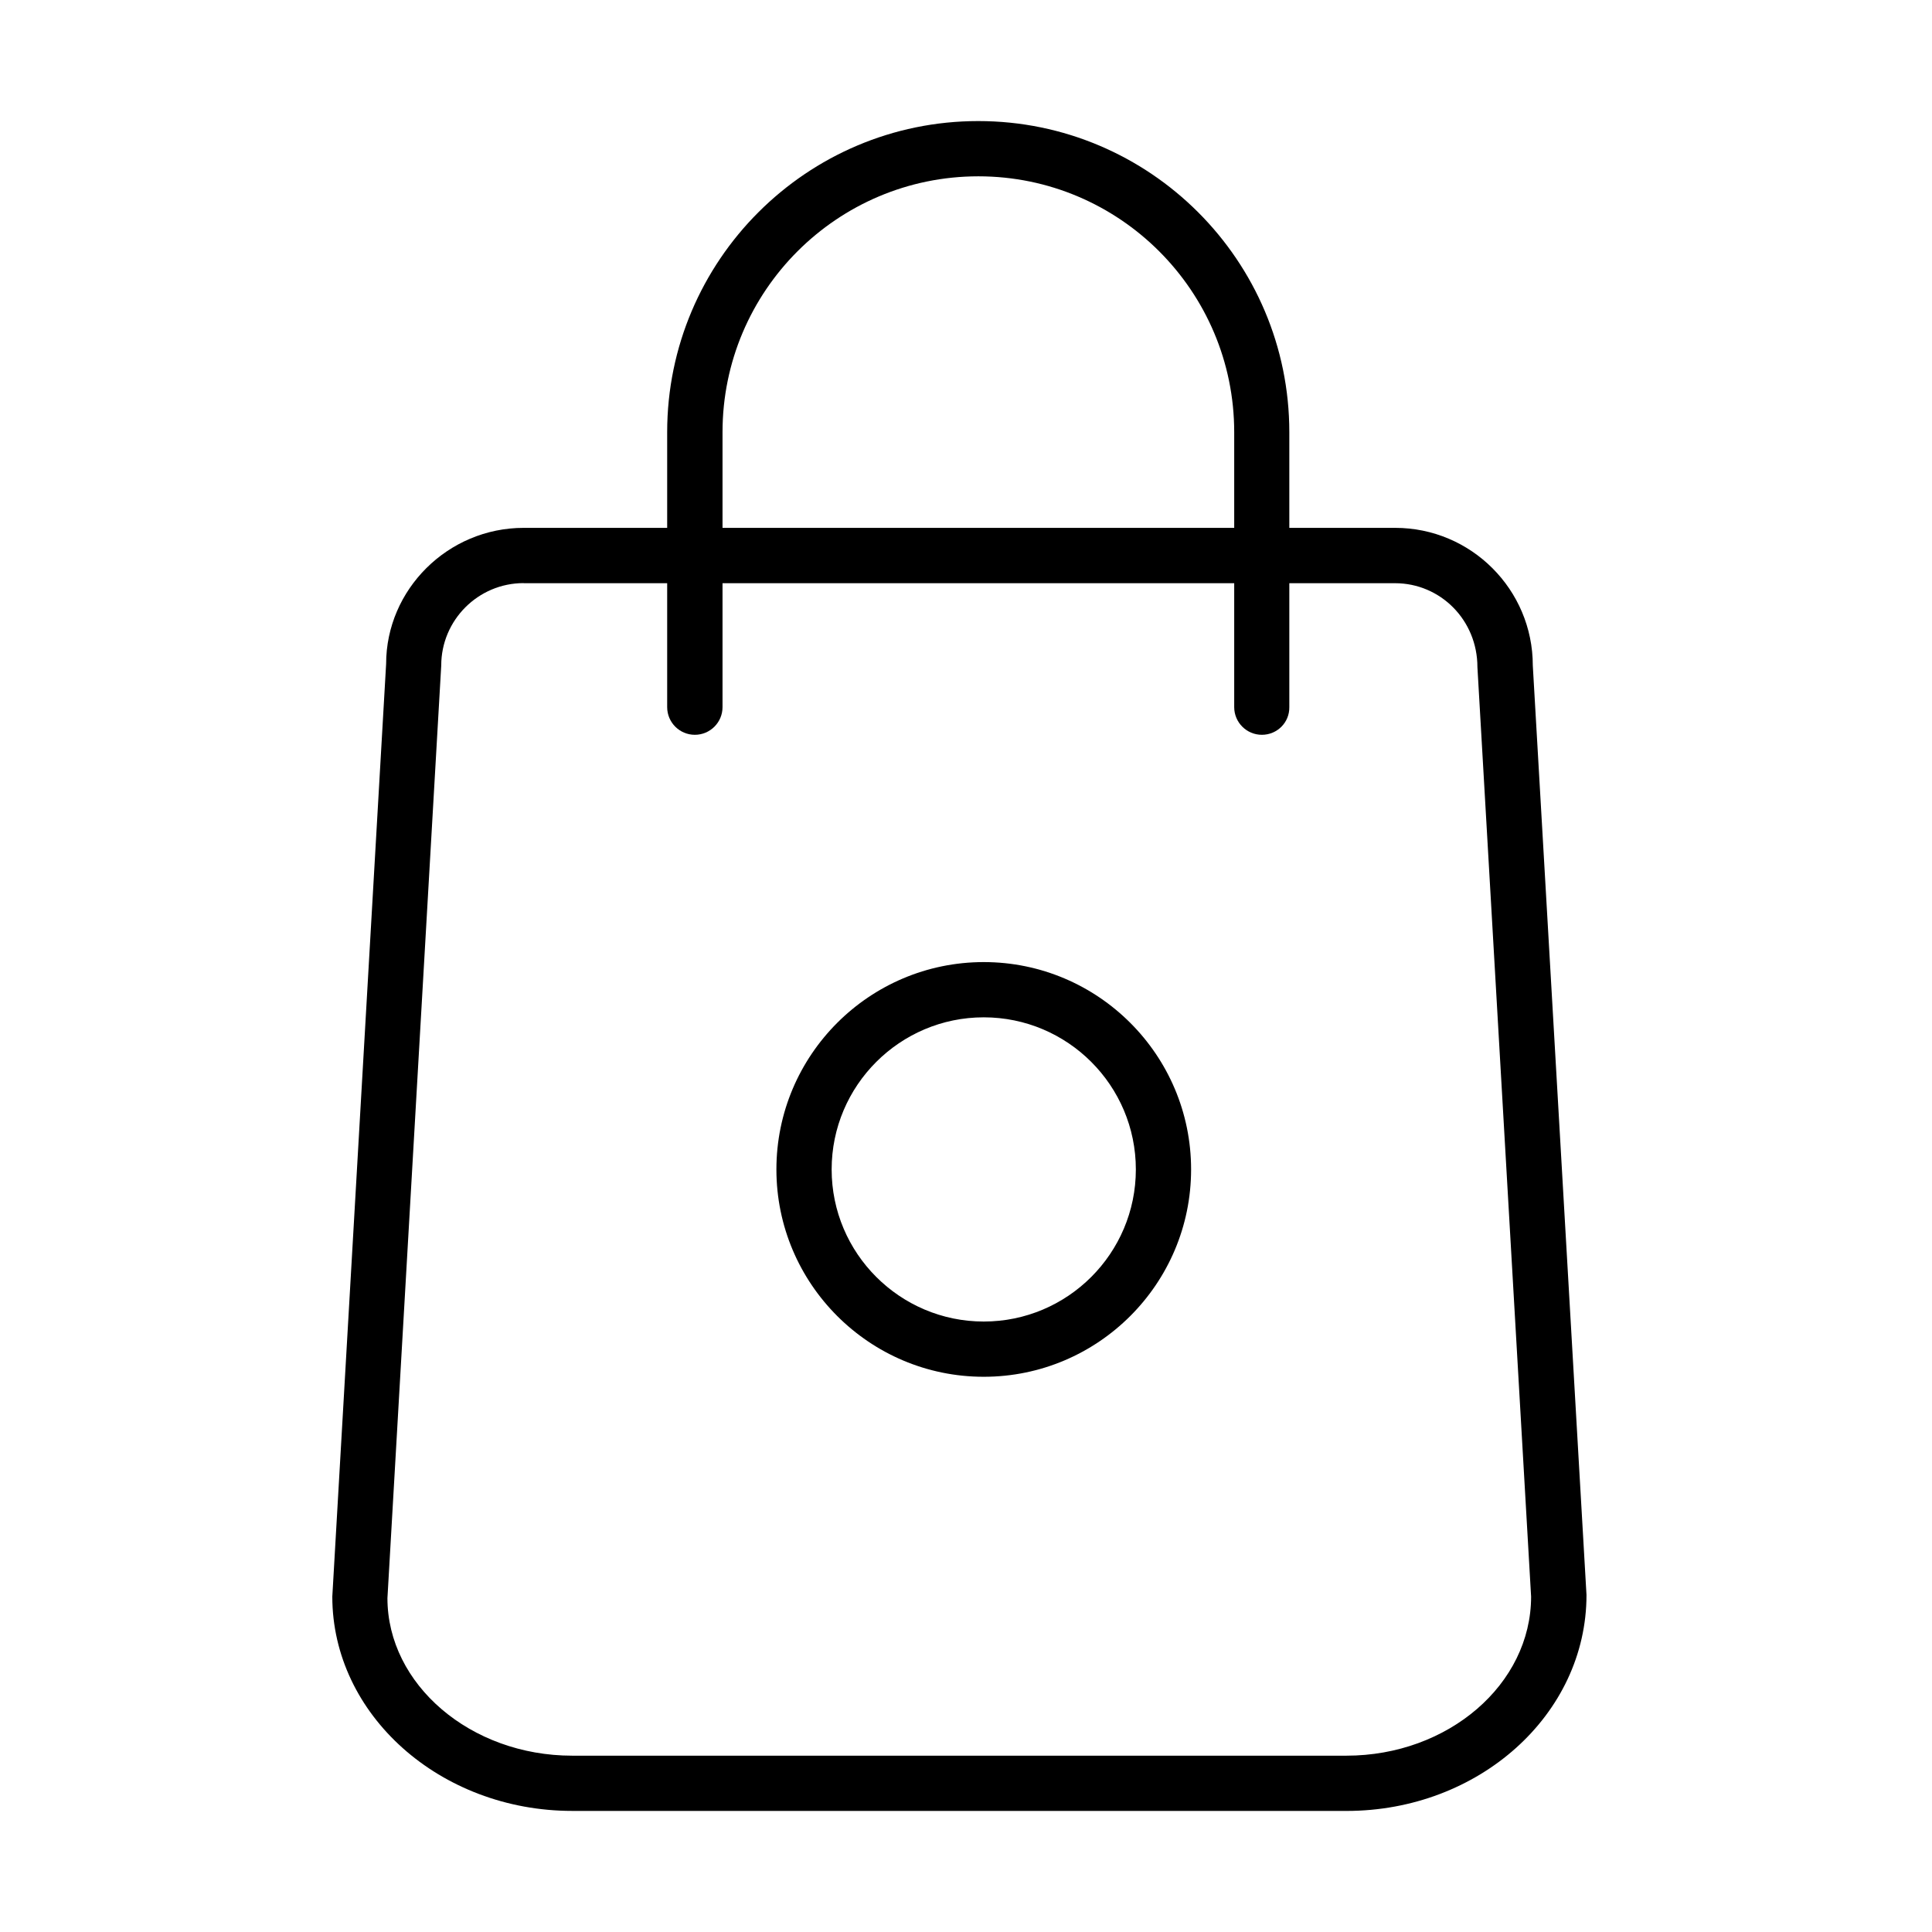 <?xml version="1.0" encoding="UTF-8"?>
<!-- Uploaded to: ICON Repo, www.svgrepo.com, Generator: ICON Repo Mixer Tools -->
<svg fill="#000000" width="800px" height="800px" version="1.1" viewBox="144 144 512 512" xmlns="http://www.w3.org/2000/svg">
 <g>
  <path d="m500.82 623.91h-205.15c-35.059 0-63.605-25.496-63.605-56.797l14.262-247.17c0-19.684 16.336-36.055 36.461-36.055h230.95c20.129 0 36.469 16.371 36.469 36.469l14.23 246.32c0 31.742-28.551 57.238-63.609 57.238zm-218.06-325.38c-12.027 0-21.828 9.801-21.828 21.828l-14.258 247.17c0 22.824 21.977 41.746 48.969 41.746h205.15c26.992 0 48.965-18.922 48.965-42.156l-14.227-246.32c0-12.469-9.801-22.242-21.828-22.242h-230.95z"/>
  <path d="m478.41 338.73c-4.047 0-7.332-3.285-7.332-7.332v-72.875c0-37.375-30.395-67.797-67.801-67.797s-67.801 30.391-67.801 67.797v72.875c0 4.047-3.285 7.332-7.332 7.332-4.051 0-7.336-3.285-7.336-7.332v-72.875c0-45.445 36.969-82.438 82.441-82.438s82.434 36.965 82.434 82.438v72.875c0.059 4.078-3.223 7.332-7.273 7.332z"/>
  <path d="m404.7 508.86c-30.305 0-54.945-24.645-54.945-54.949 0-30.305 24.641-54.949 54.945-54.949 30.309 0 54.953 24.645 54.953 54.949 0 30.305-24.645 54.949-54.953 54.949zm0-95.258c-22.207 0-40.305 18.07-40.305 40.309 0 22.238 18.098 40.309 40.305 40.309 22.238 0 40.312-18.07 40.312-40.309 0-22.238-18.074-40.309-40.312-40.309z"/>
 </g>
</svg>